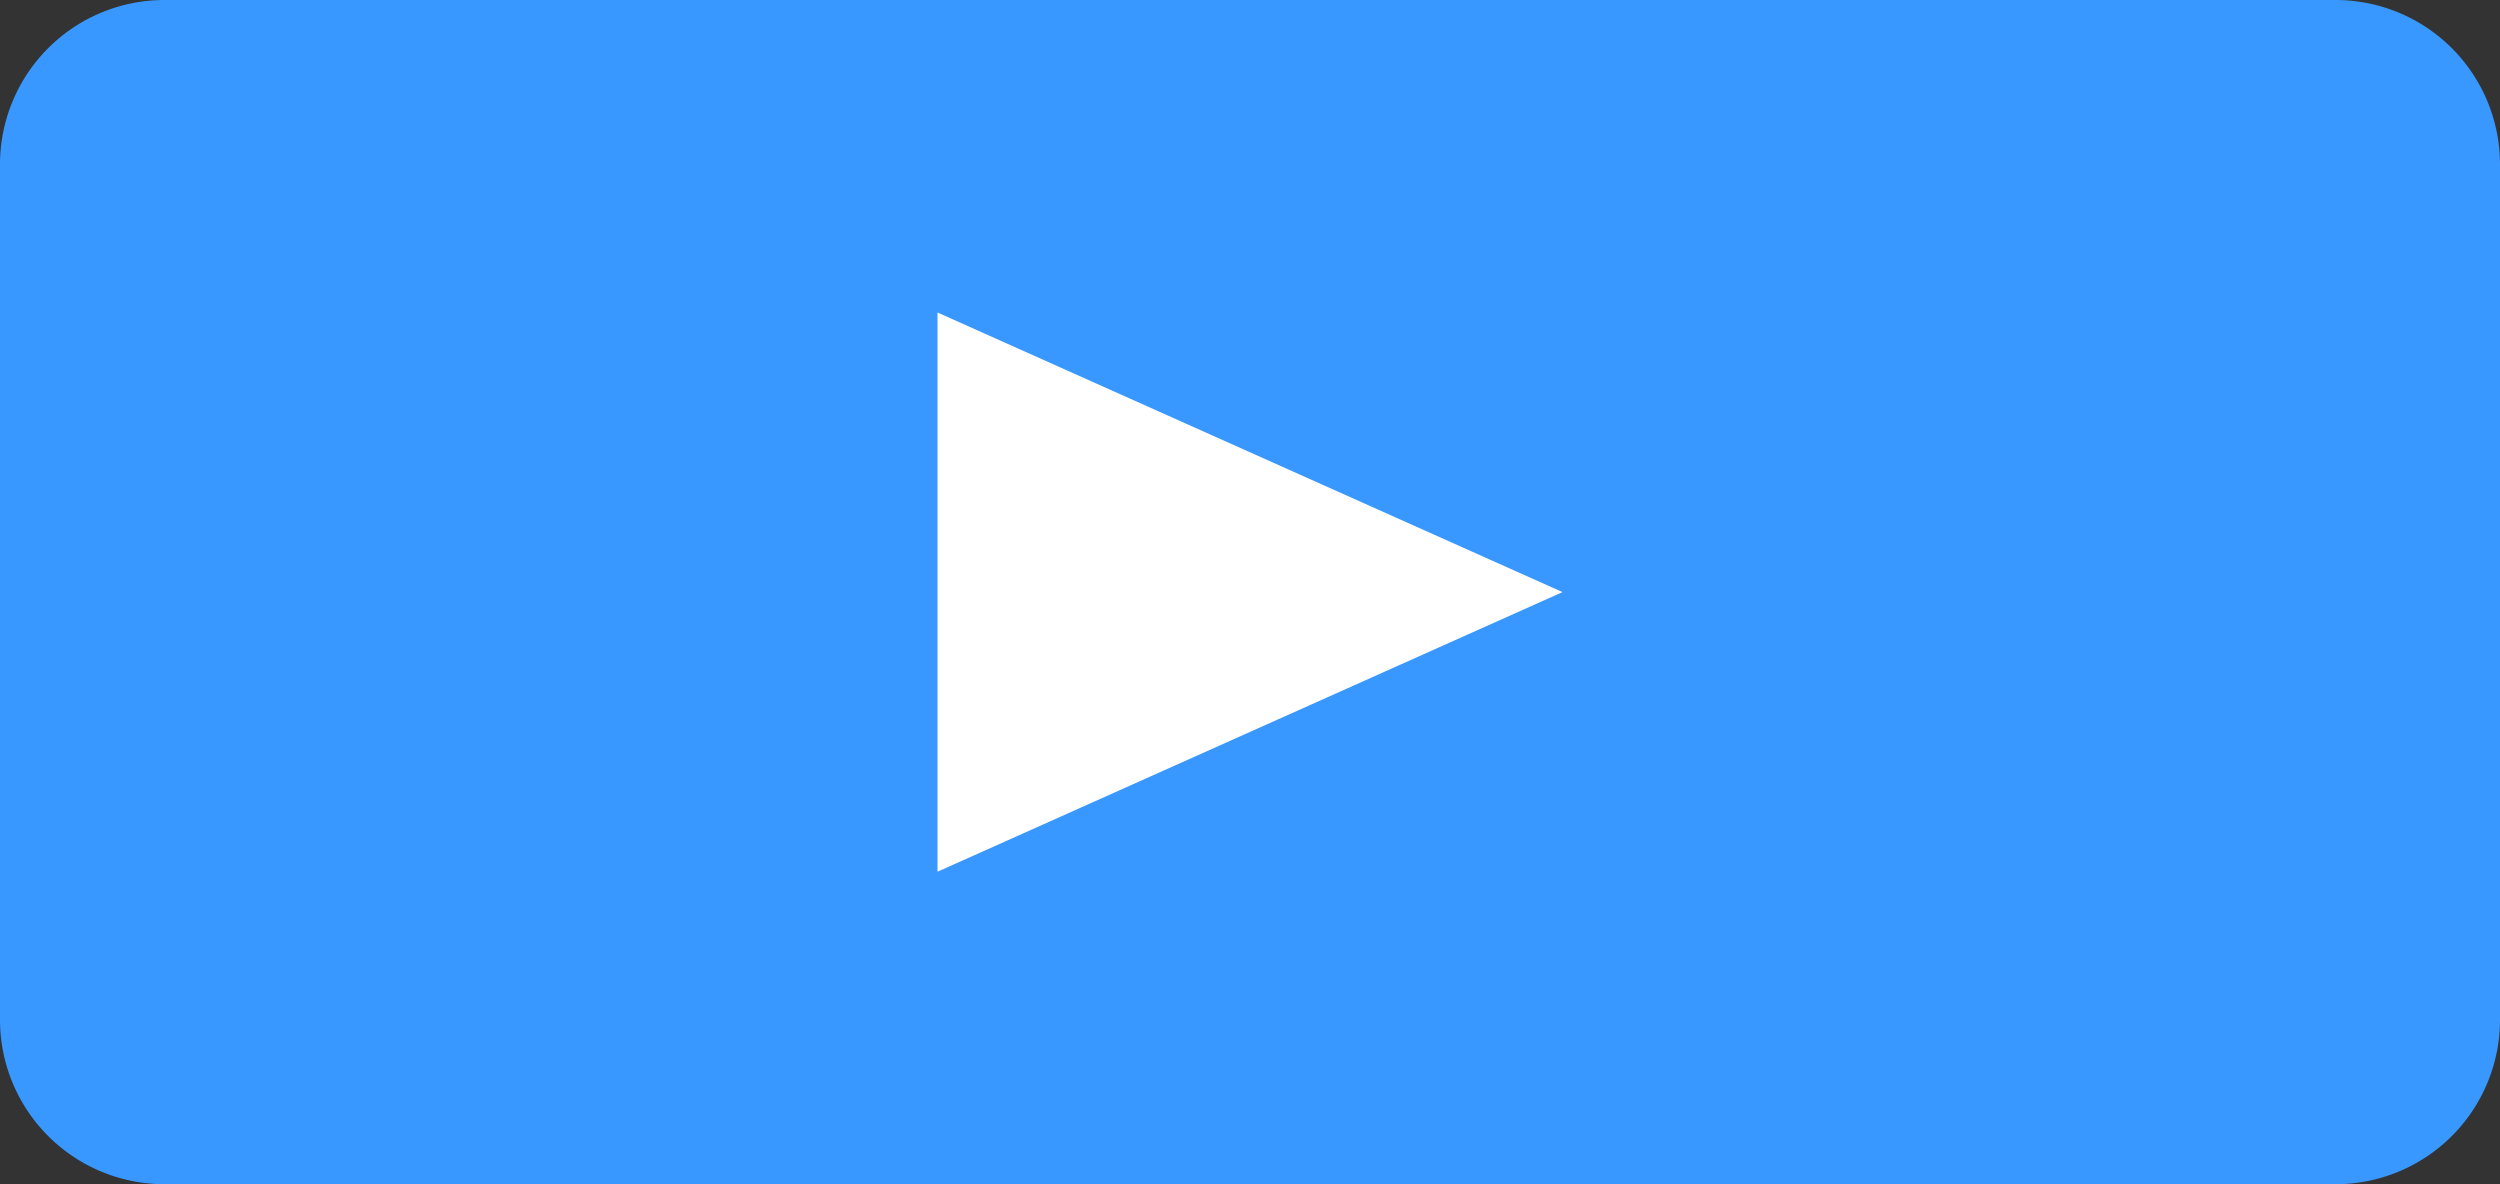 <svg xmlns="http://www.w3.org/2000/svg" width="173.859" height="82.354" viewBox="0 0 173.859 82.354">
  <rect x="0" y="0" width="173.859" height="82.354" fill="#333333" stroke="none"/>
  <g id="but_play_press" transform="translate(-2186.966 -1211.974)">
    <path id="Pfad_1364" data-name="Pfad 1364" d="M11.438,0H162.421a11.438,11.438,0,0,1,11.438,11.438V70.916a11.438,11.438,0,0,1-11.438,11.438H11.438A11.438,11.438,0,0,1,0,70.916V11.438A11.438,11.438,0,0,1,11.438,0Z" transform="translate(2186.966 1211.974)" fill="#3998ff"/>
    <path id="Polygon_1" data-name="Polygon 1" d="M19.445,0,38.89,43.465H0Z" transform="translate(2295.628 1233.706) rotate(90)" fill="#fff"/>
  </g>
</svg>
